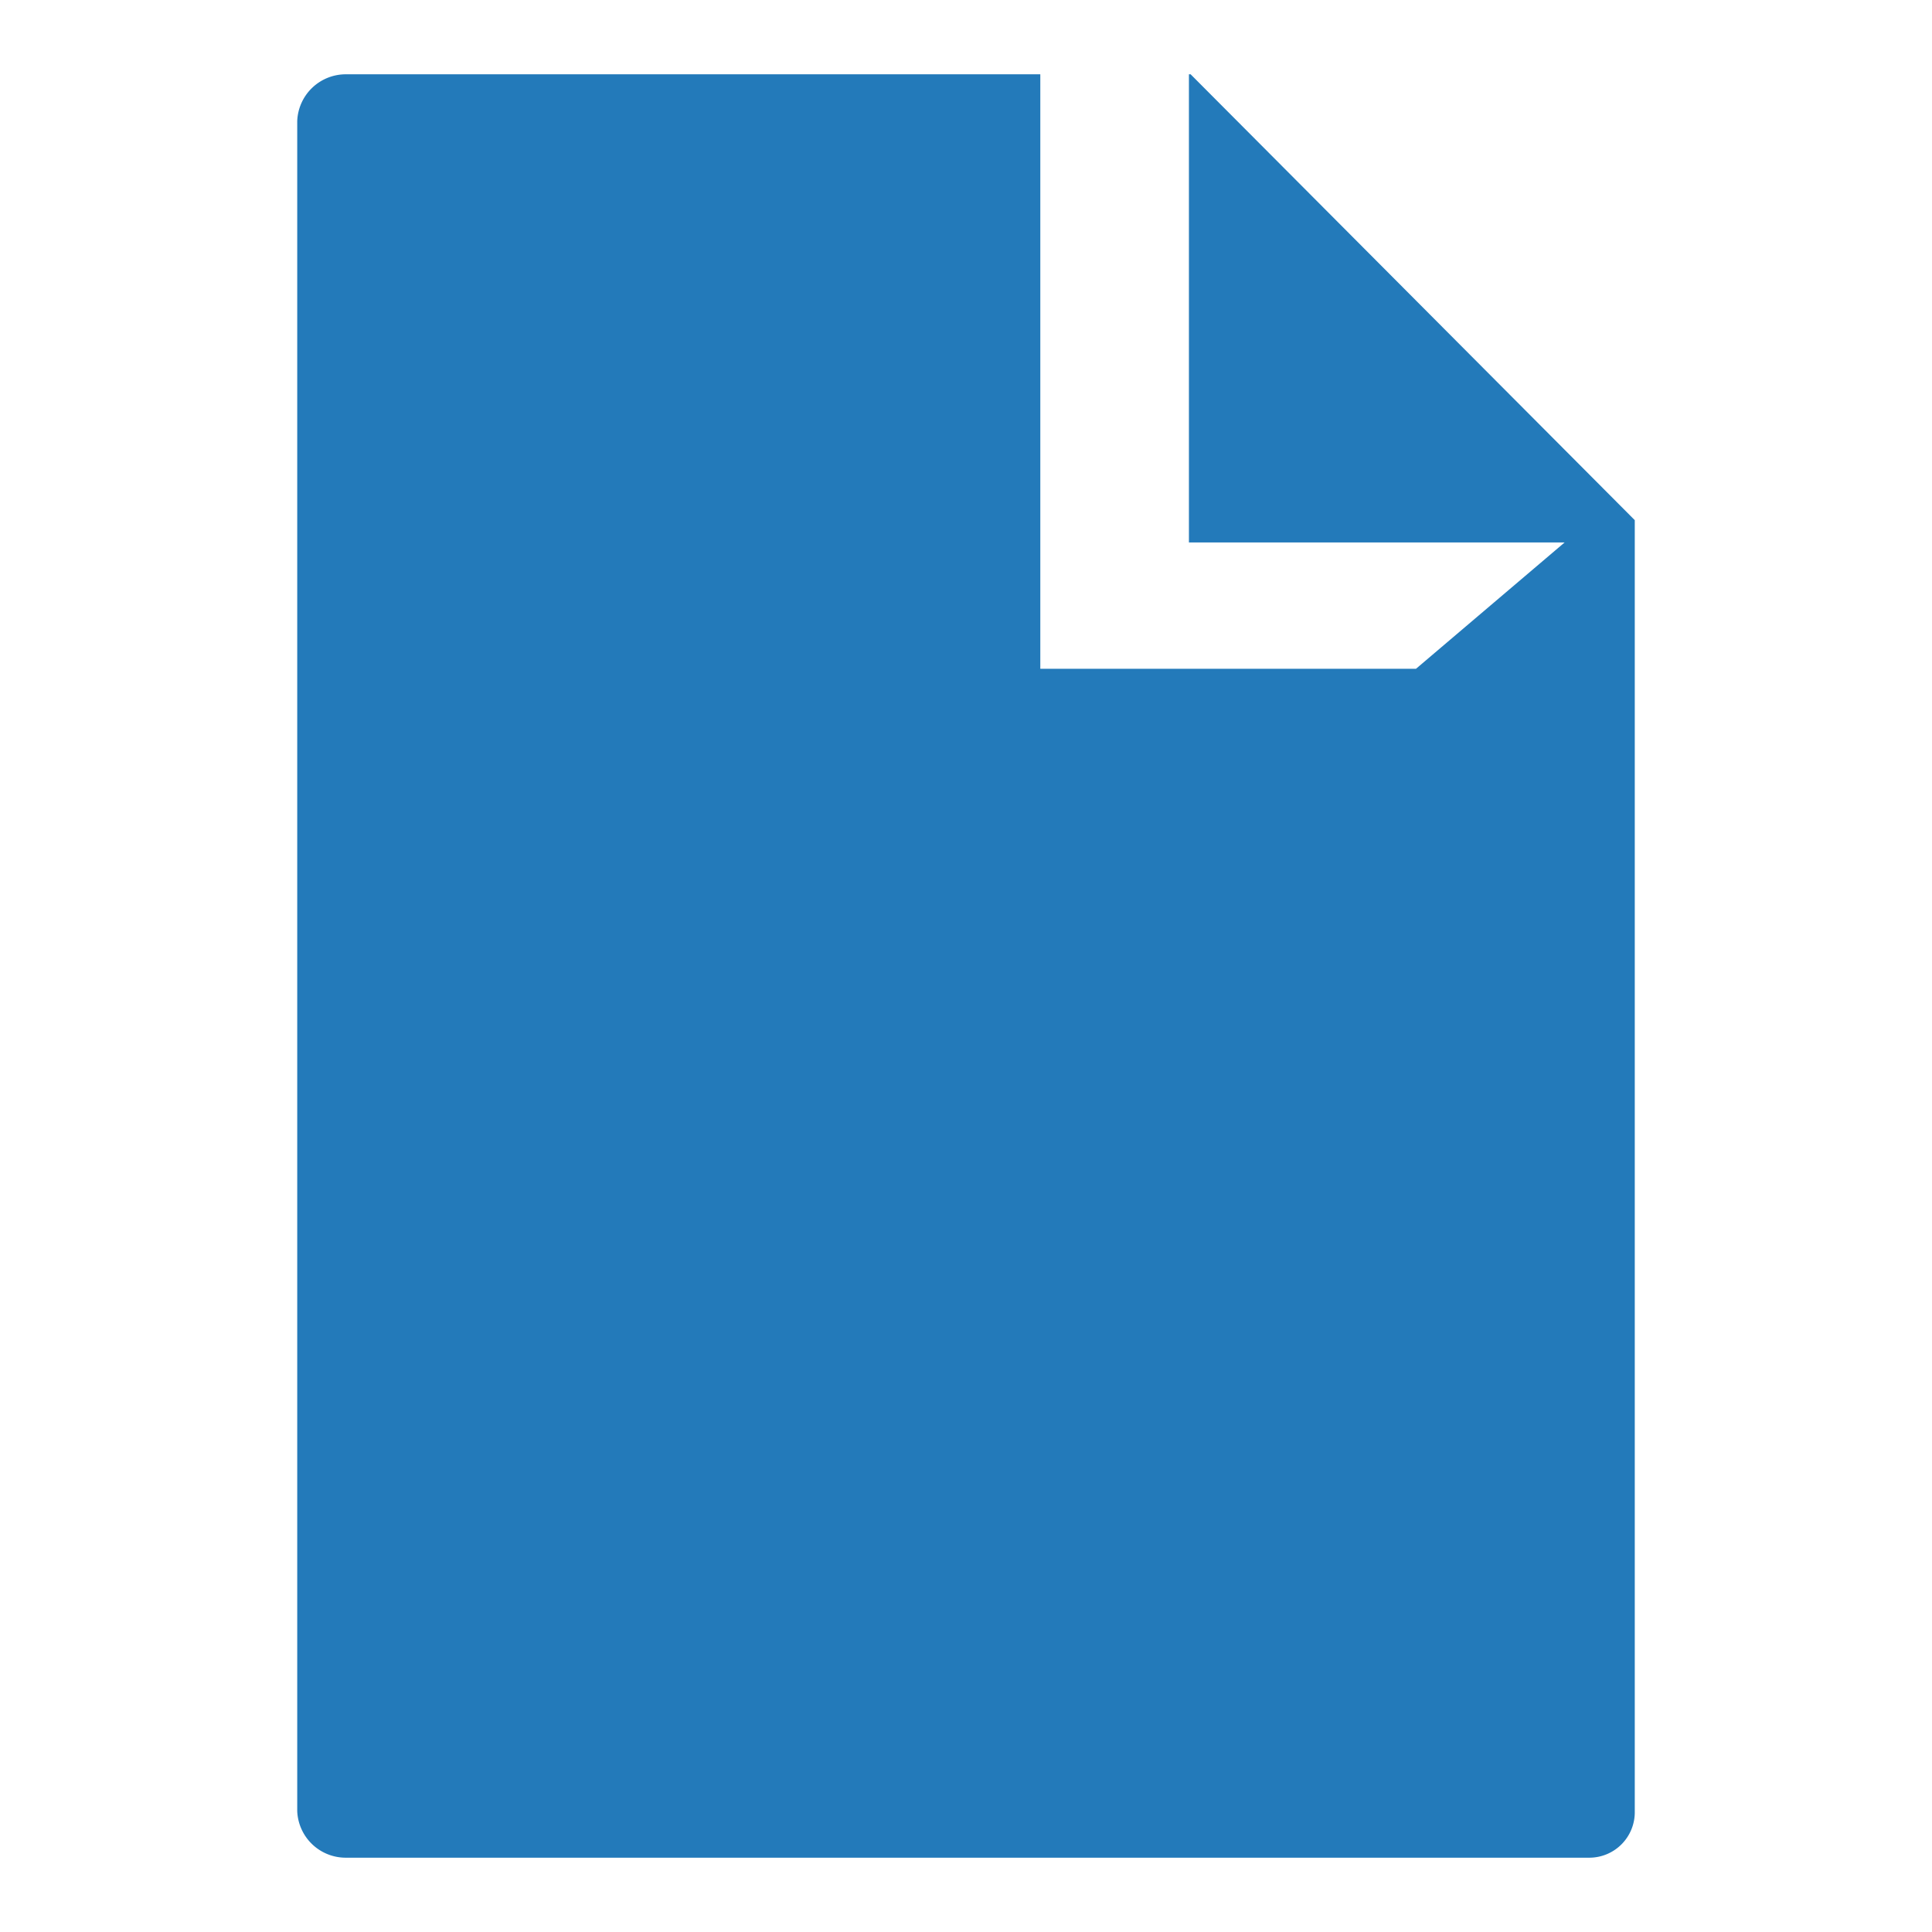 <svg xmlns="http://www.w3.org/2000/svg" viewBox="0 0 260 260"><defs><style>.cls-1{fill:#237aba;fill-rule:evenodd}</style></defs><title>3</title><path class="cls-1" d="M160.23 10H46.6a6.54 6.54 0 0 0-6.6 6.28v227.45a6.53 6.53 0 0 0 6.61 6.27h167.24a6.12 6.12 0 0 0 6.15-6.26V70zm30.33 80H140V10h20v63h50.56z" id="icons"/></svg>